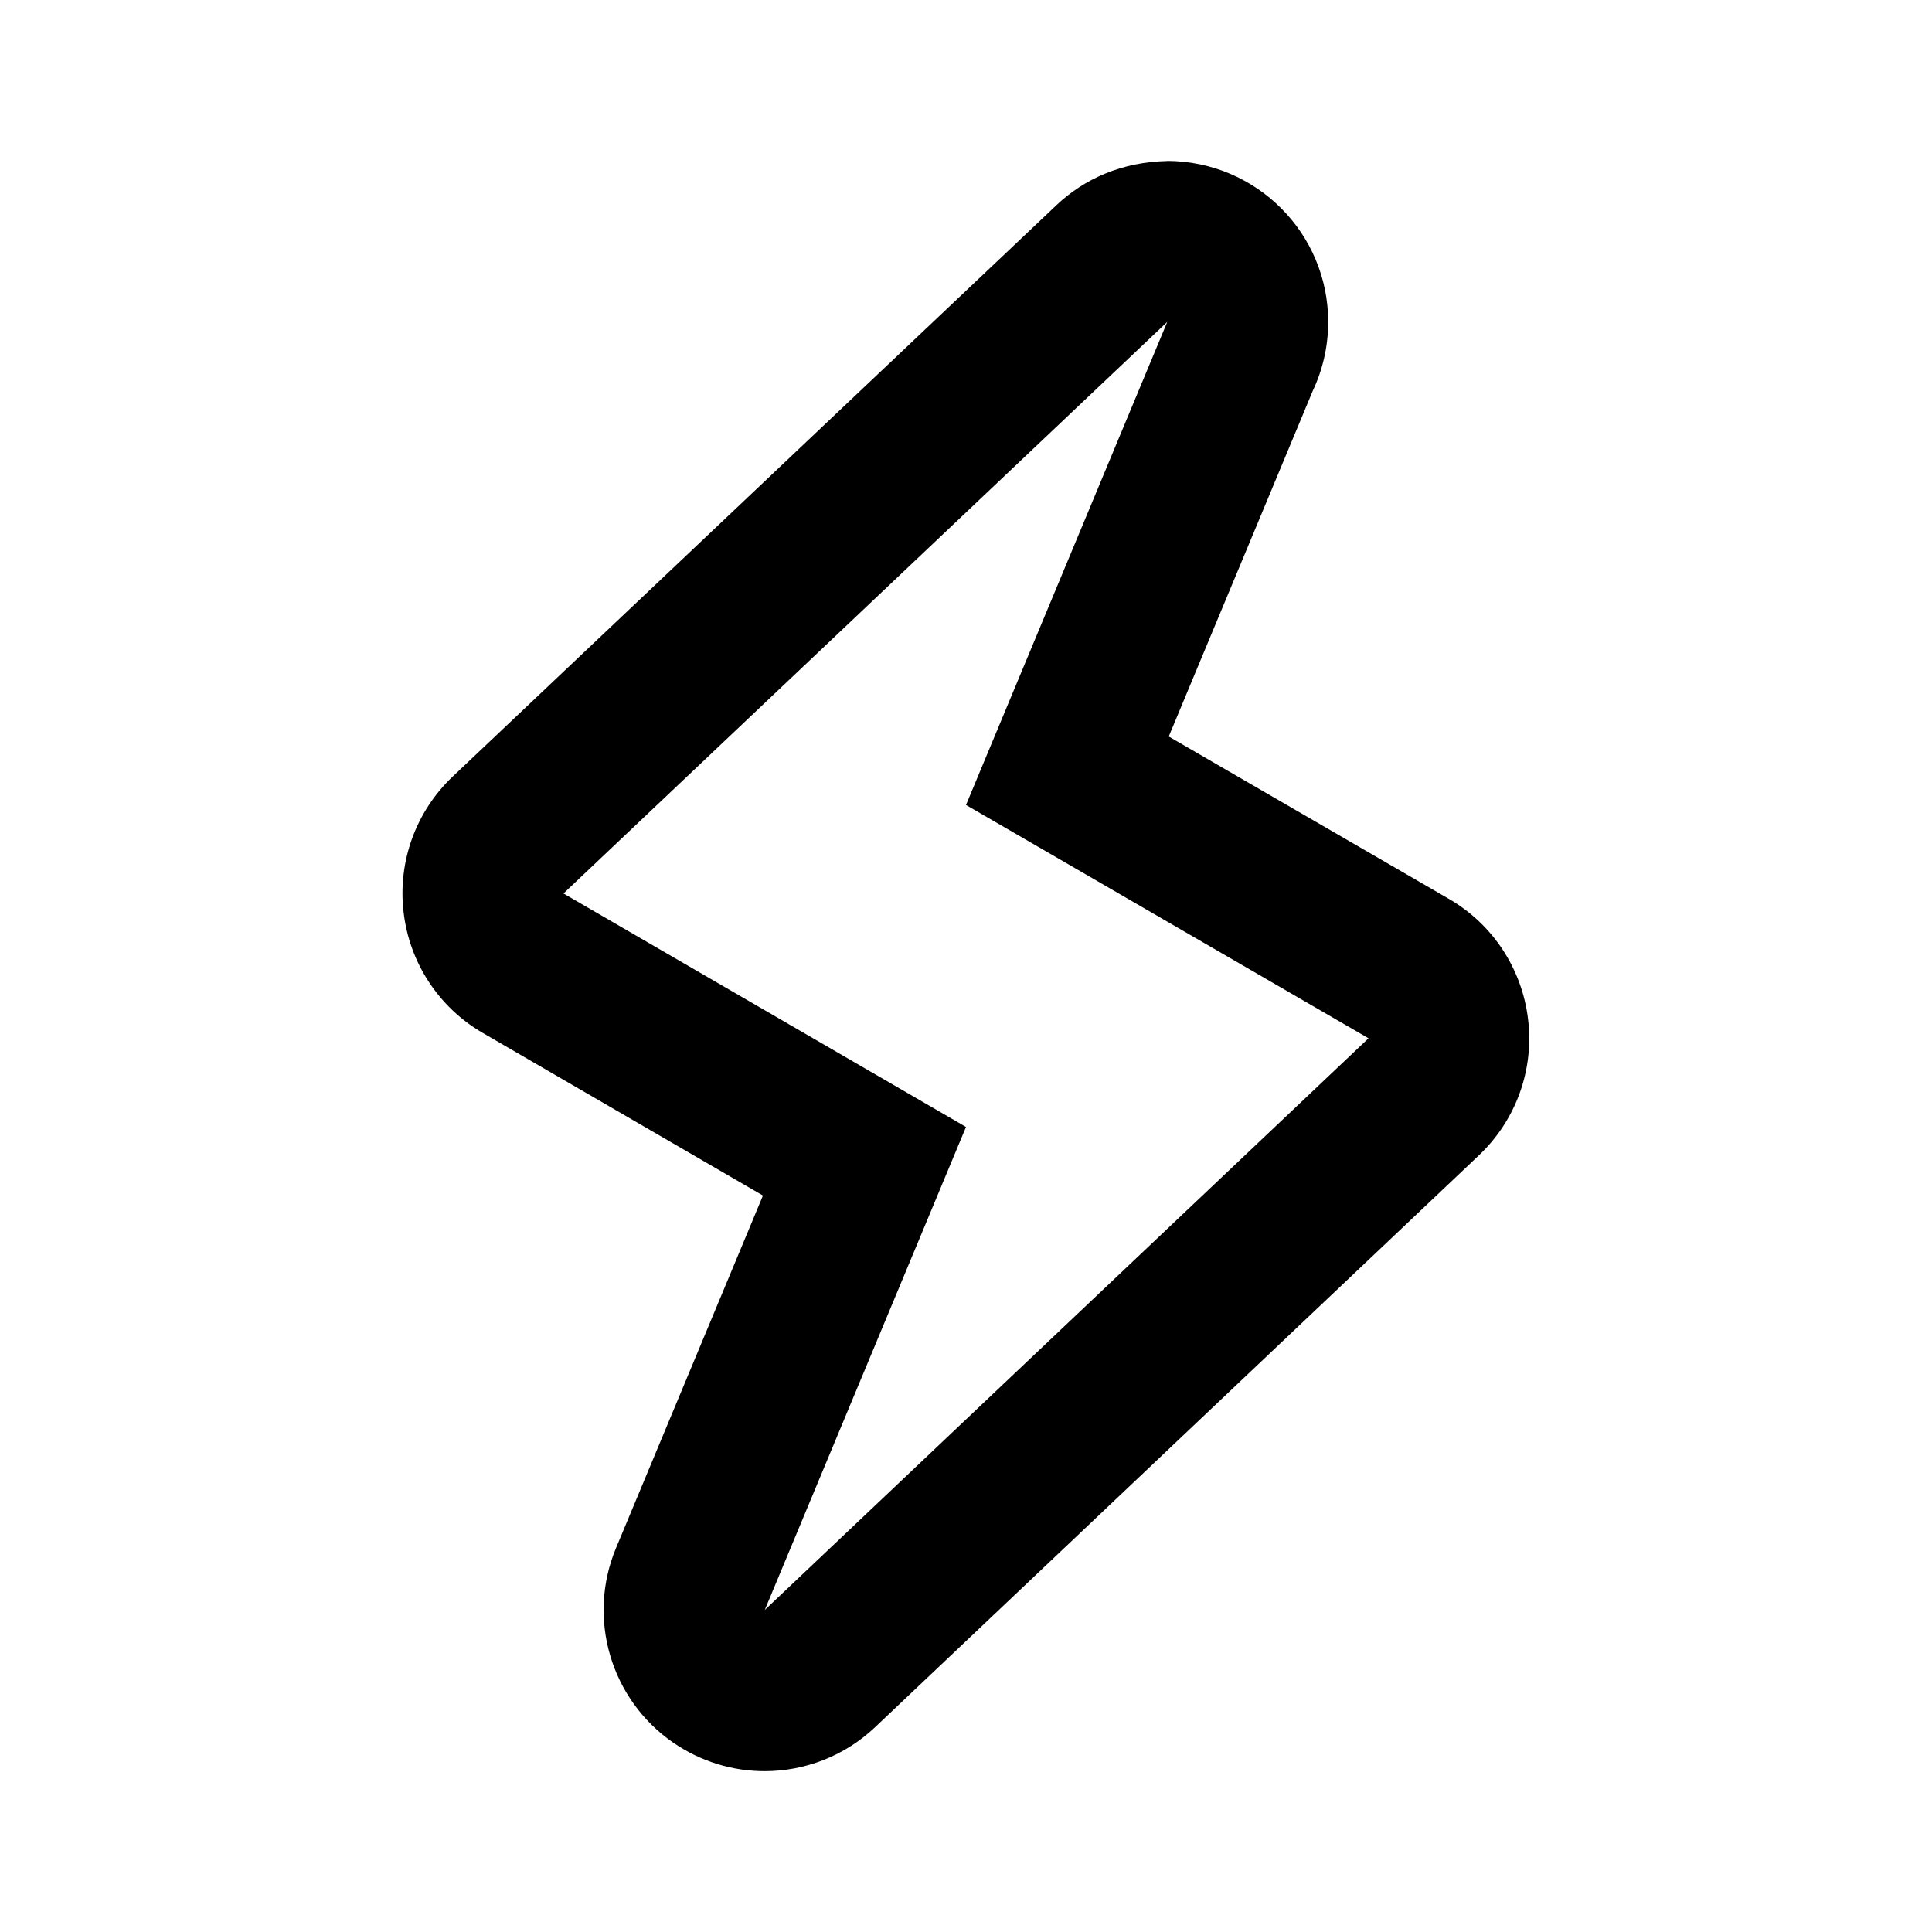 <?xml version="1.0" encoding="utf-8"?>
<!DOCTYPE svg PUBLIC "-//W3C//DTD SVG 1.1//EN" "http://www.w3.org/Graphics/SVG/1.1/DTD/svg11.dtd">
<svg version="1.1" xmlns="http://www.w3.org/2000/svg" xmlns:xlink="http://www.w3.org/1999/xlink" width="32" height="32" viewBox="0 0 32 32">

	<path d="M19.333 5.333h0.007zM19.333 5.333l-3.333 8 6.667 3.864-10 9.469 3.333-8-6.667-3.867 10-9.467zM19.333 2.667c-0.749 0.016-1.372 0.292-1.839 0.735l-9.996 9.46c-0.611 0.58-0.913 1.412-0.813 2.248 0.096 0.835 0.583 1.576 1.309 1.997l4.643 2.695-2.435 5.841c-0.483 1.161-0.088 2.505 0.949 3.221 0.459 0.315 0.985 0.472 1.513 0.472 0.664 0 1.324-0.248 1.833-0.731l10-9.471c0.611-0.579 0.913-1.411 0.813-2.247-0.097-0.836-0.584-1.577-1.309-1.997l-4.643-2.691 2.385-5.724c0.164-0.347 0.256-0.735 0.256-1.143 0-1.469-1.187-2.661-2.668-2.667z"></path>
</svg>
